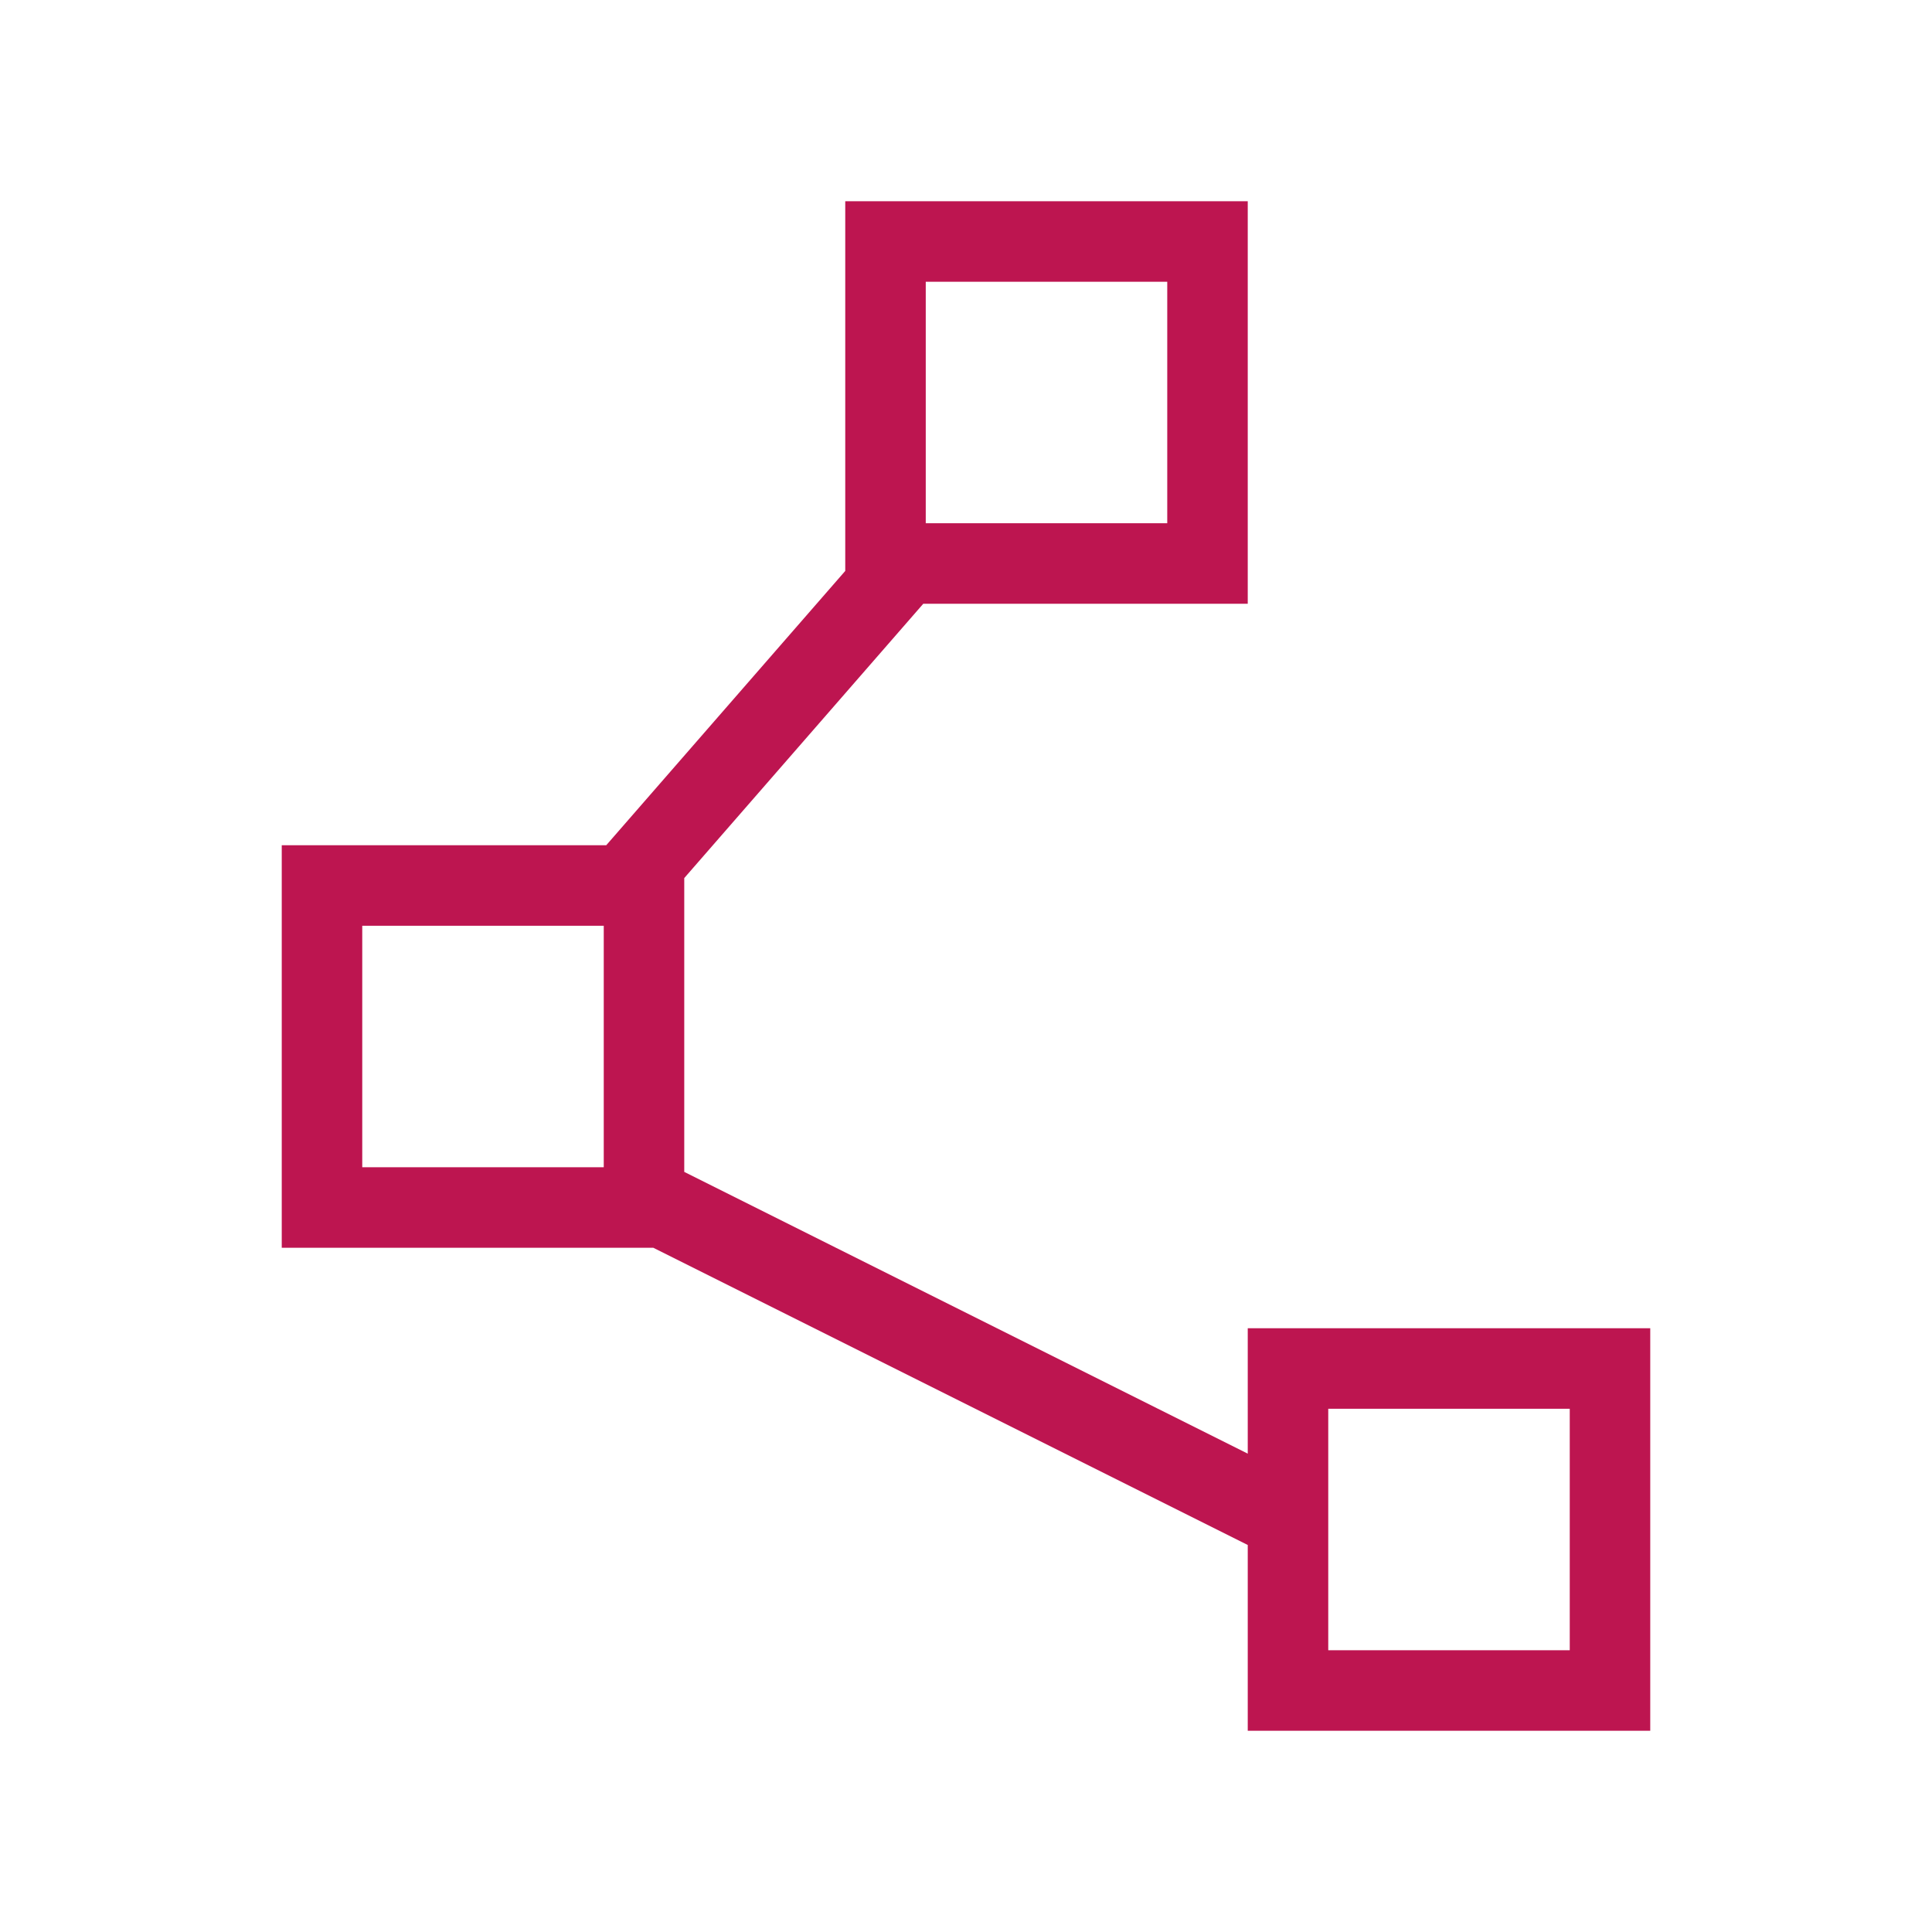 <?xml version="1.0" encoding="UTF-8"?>
<svg xmlns="http://www.w3.org/2000/svg" height="24px" viewBox="0 -960 960 960" width="24px" fill="#BD1550">
  <path d="M620-100v-92.31L324.62-340H140v-200h161.23L420-676.31V-860h200v200H458.77L340-523.69v146l280 140V-300h200v200H620ZM460-700h120v-120H460v120ZM180-380h120v-120H180v120Zm480 240h120v-120H660v120ZM520-760ZM240-440Zm480 240Z"></path>
</svg>

